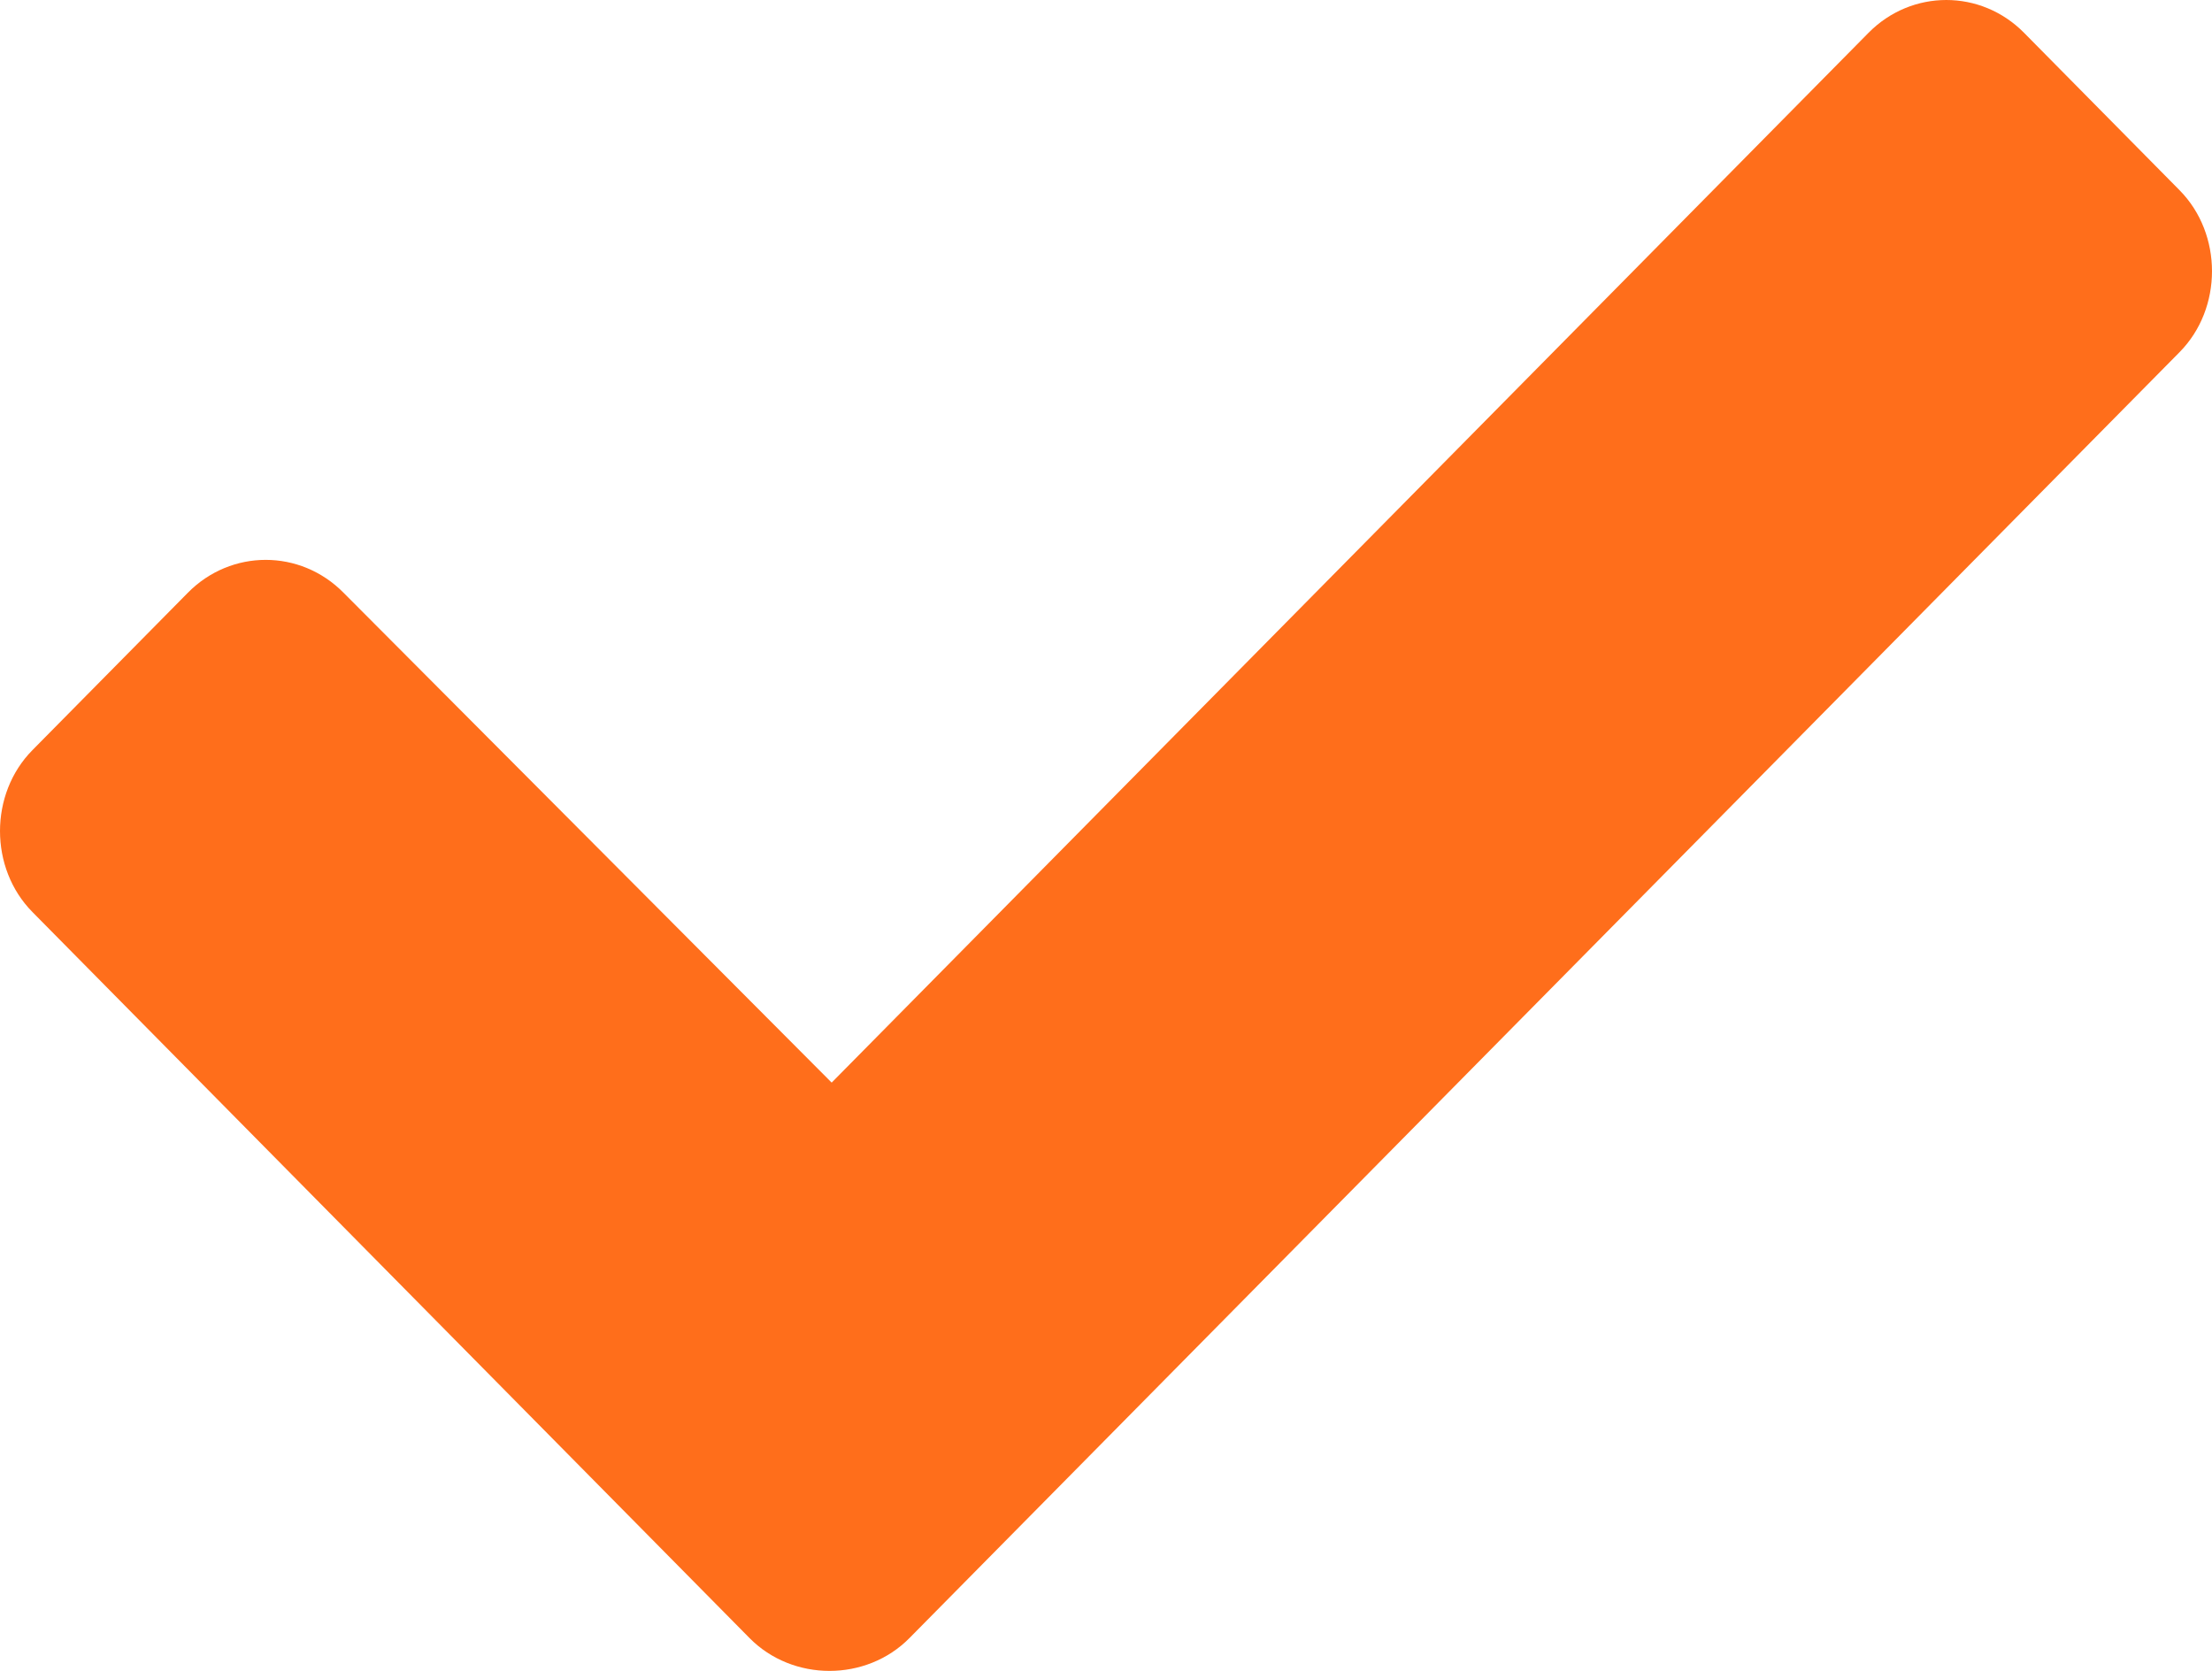 <svg xmlns="http://www.w3.org/2000/svg" width="90" height="68" viewBox="0 0 90 68" fill="none"><path d="M30.498 66.665L1.318 37.115C-0.439 35.335 -0.439 32.309 1.318 30.529L7.646 24.12C9.404 22.34 12.217 22.34 13.975 24.12L33.838 44.058L76.025 1.335C77.783 -0.445 80.596 -0.445 82.353 1.335L88.682 7.743C90.439 9.524 90.439 12.55 88.682 14.33L37.002 66.665C35.244 68.445 32.256 68.445 30.498 66.665Z" fill="#FF6E1B"></path></svg>
